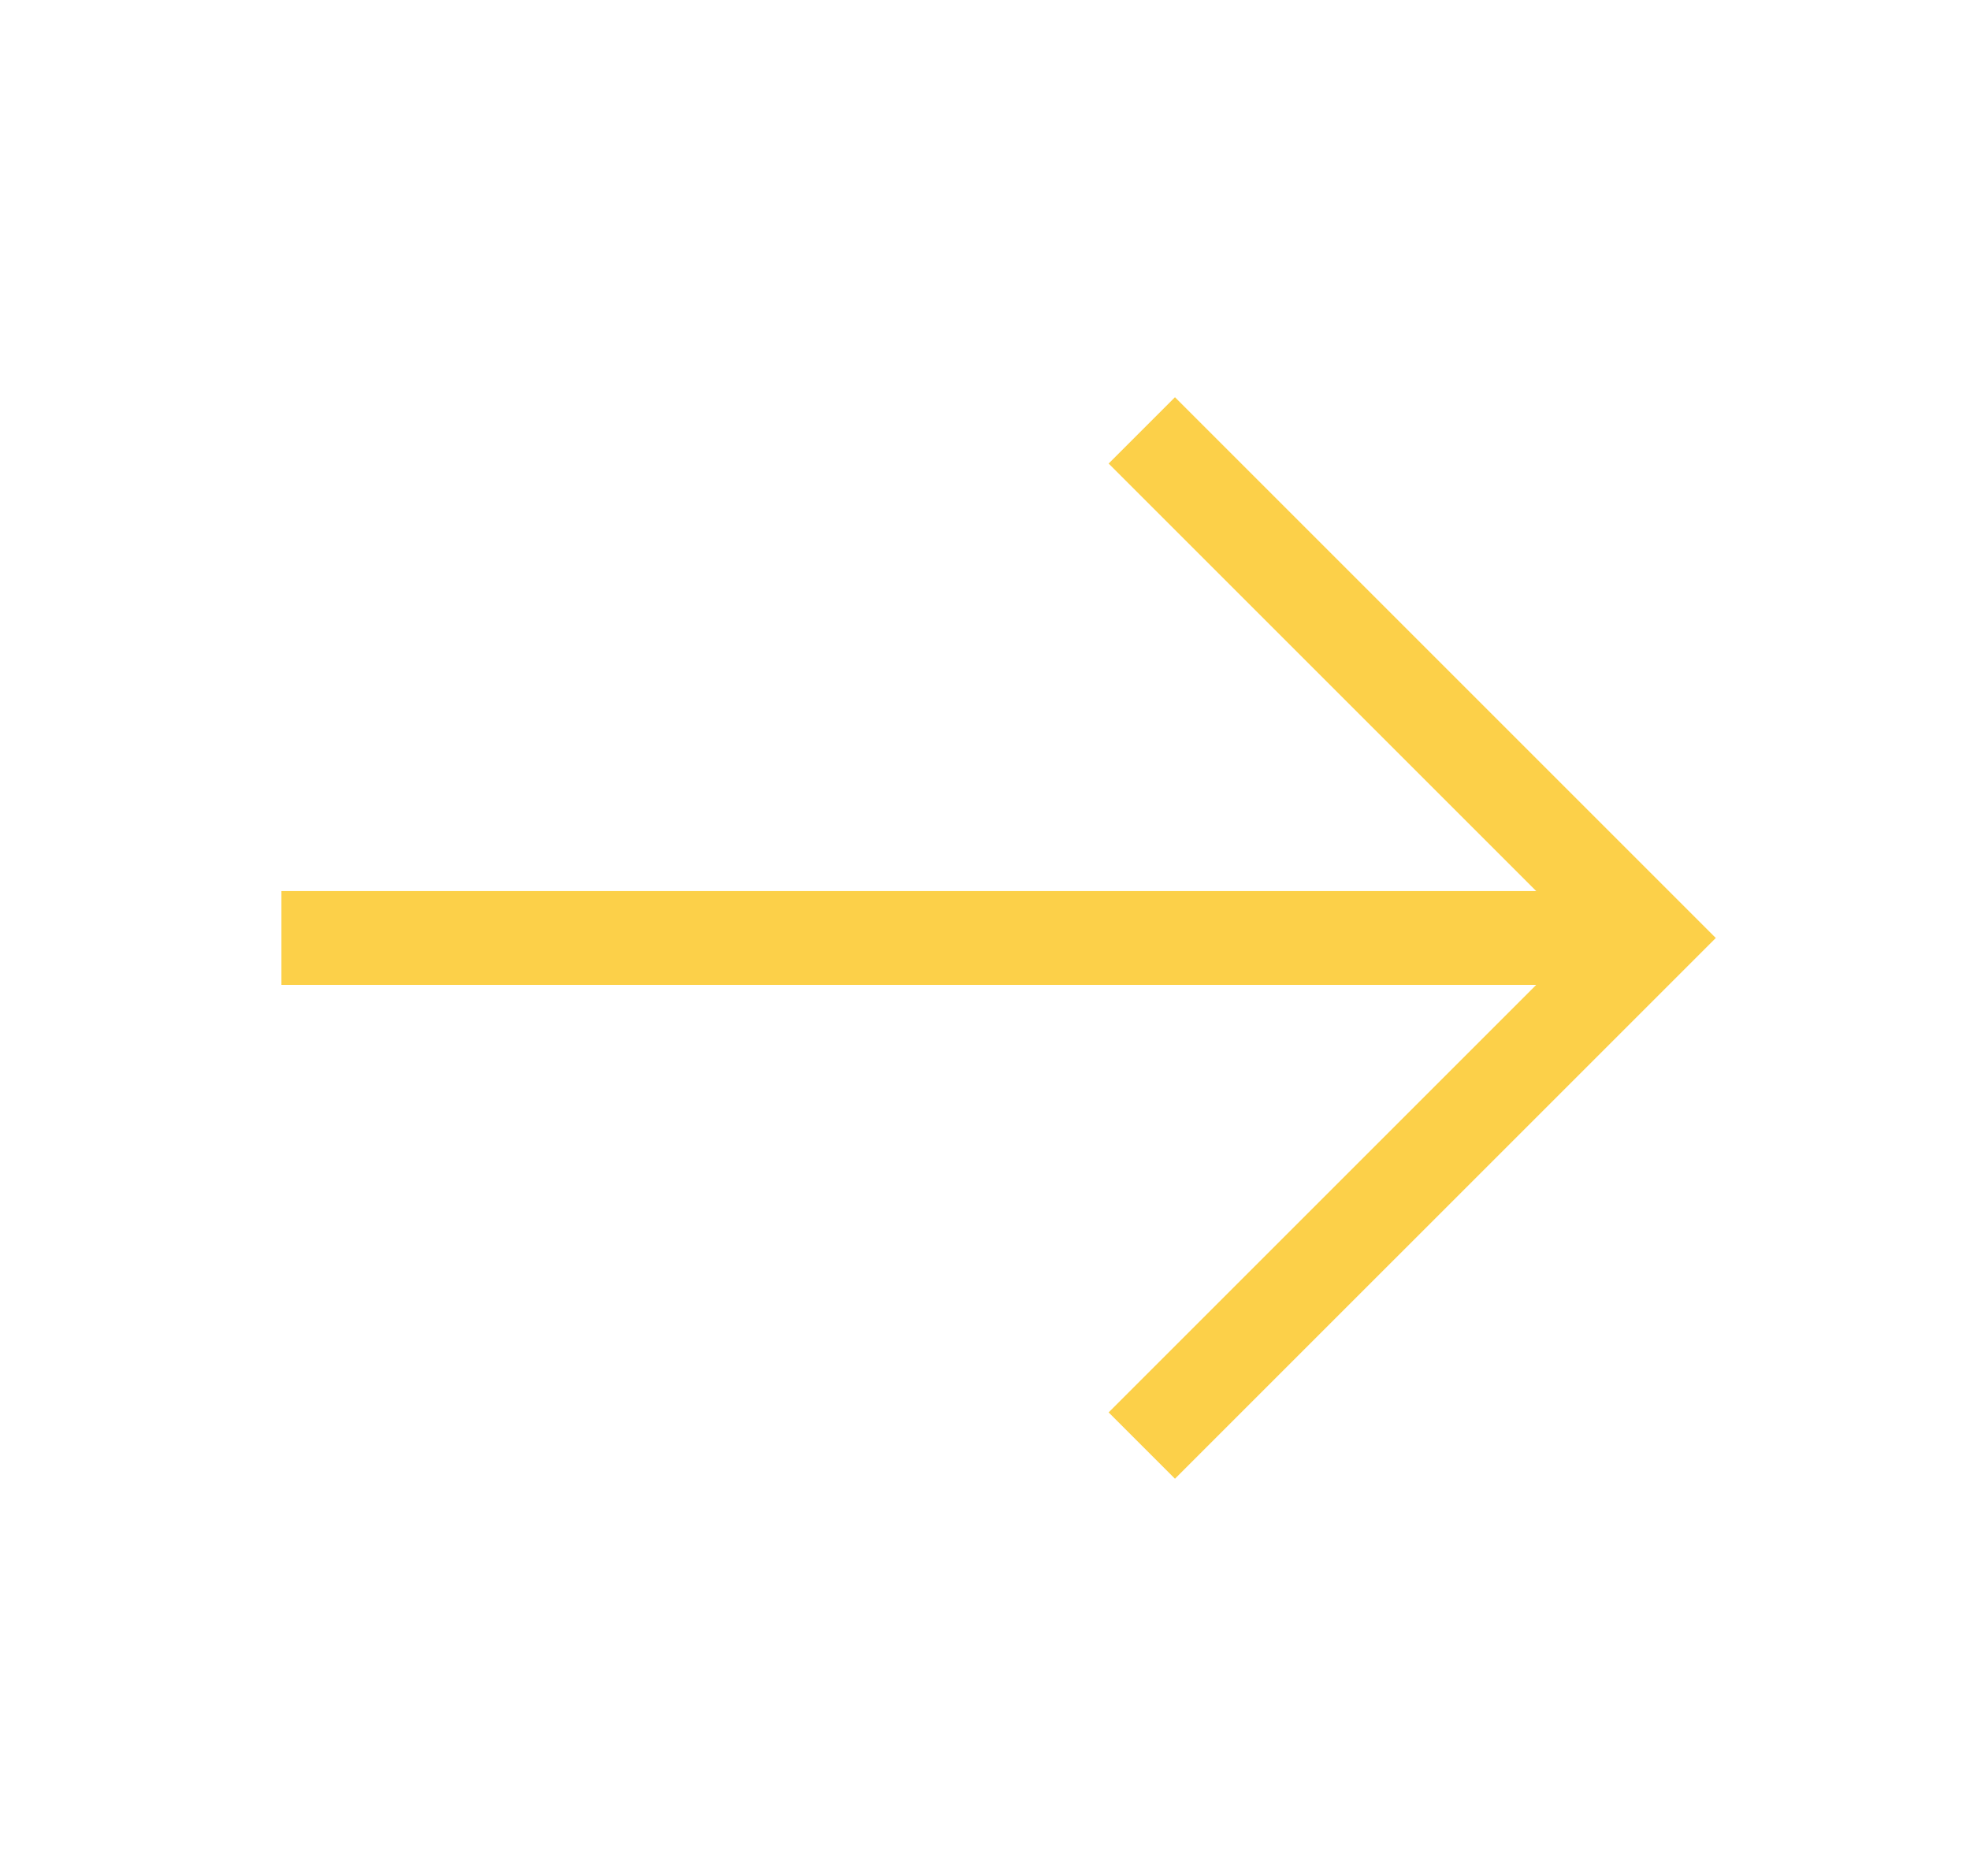 <svg width="21" height="20" viewBox="0 0 21 20" fill="none" xmlns="http://www.w3.org/2000/svg">
<path d="M12.525 4.942L17.583 10L12.525 15.058" stroke="#FCD049" stroke-miterlimit="10" stroke-linecap="square"/>
<path d="M3.5 10H16.5" stroke="#FCD049" stroke-miterlimit="10" stroke-linecap="square" stroke-linejoin="round"/>
</svg>
